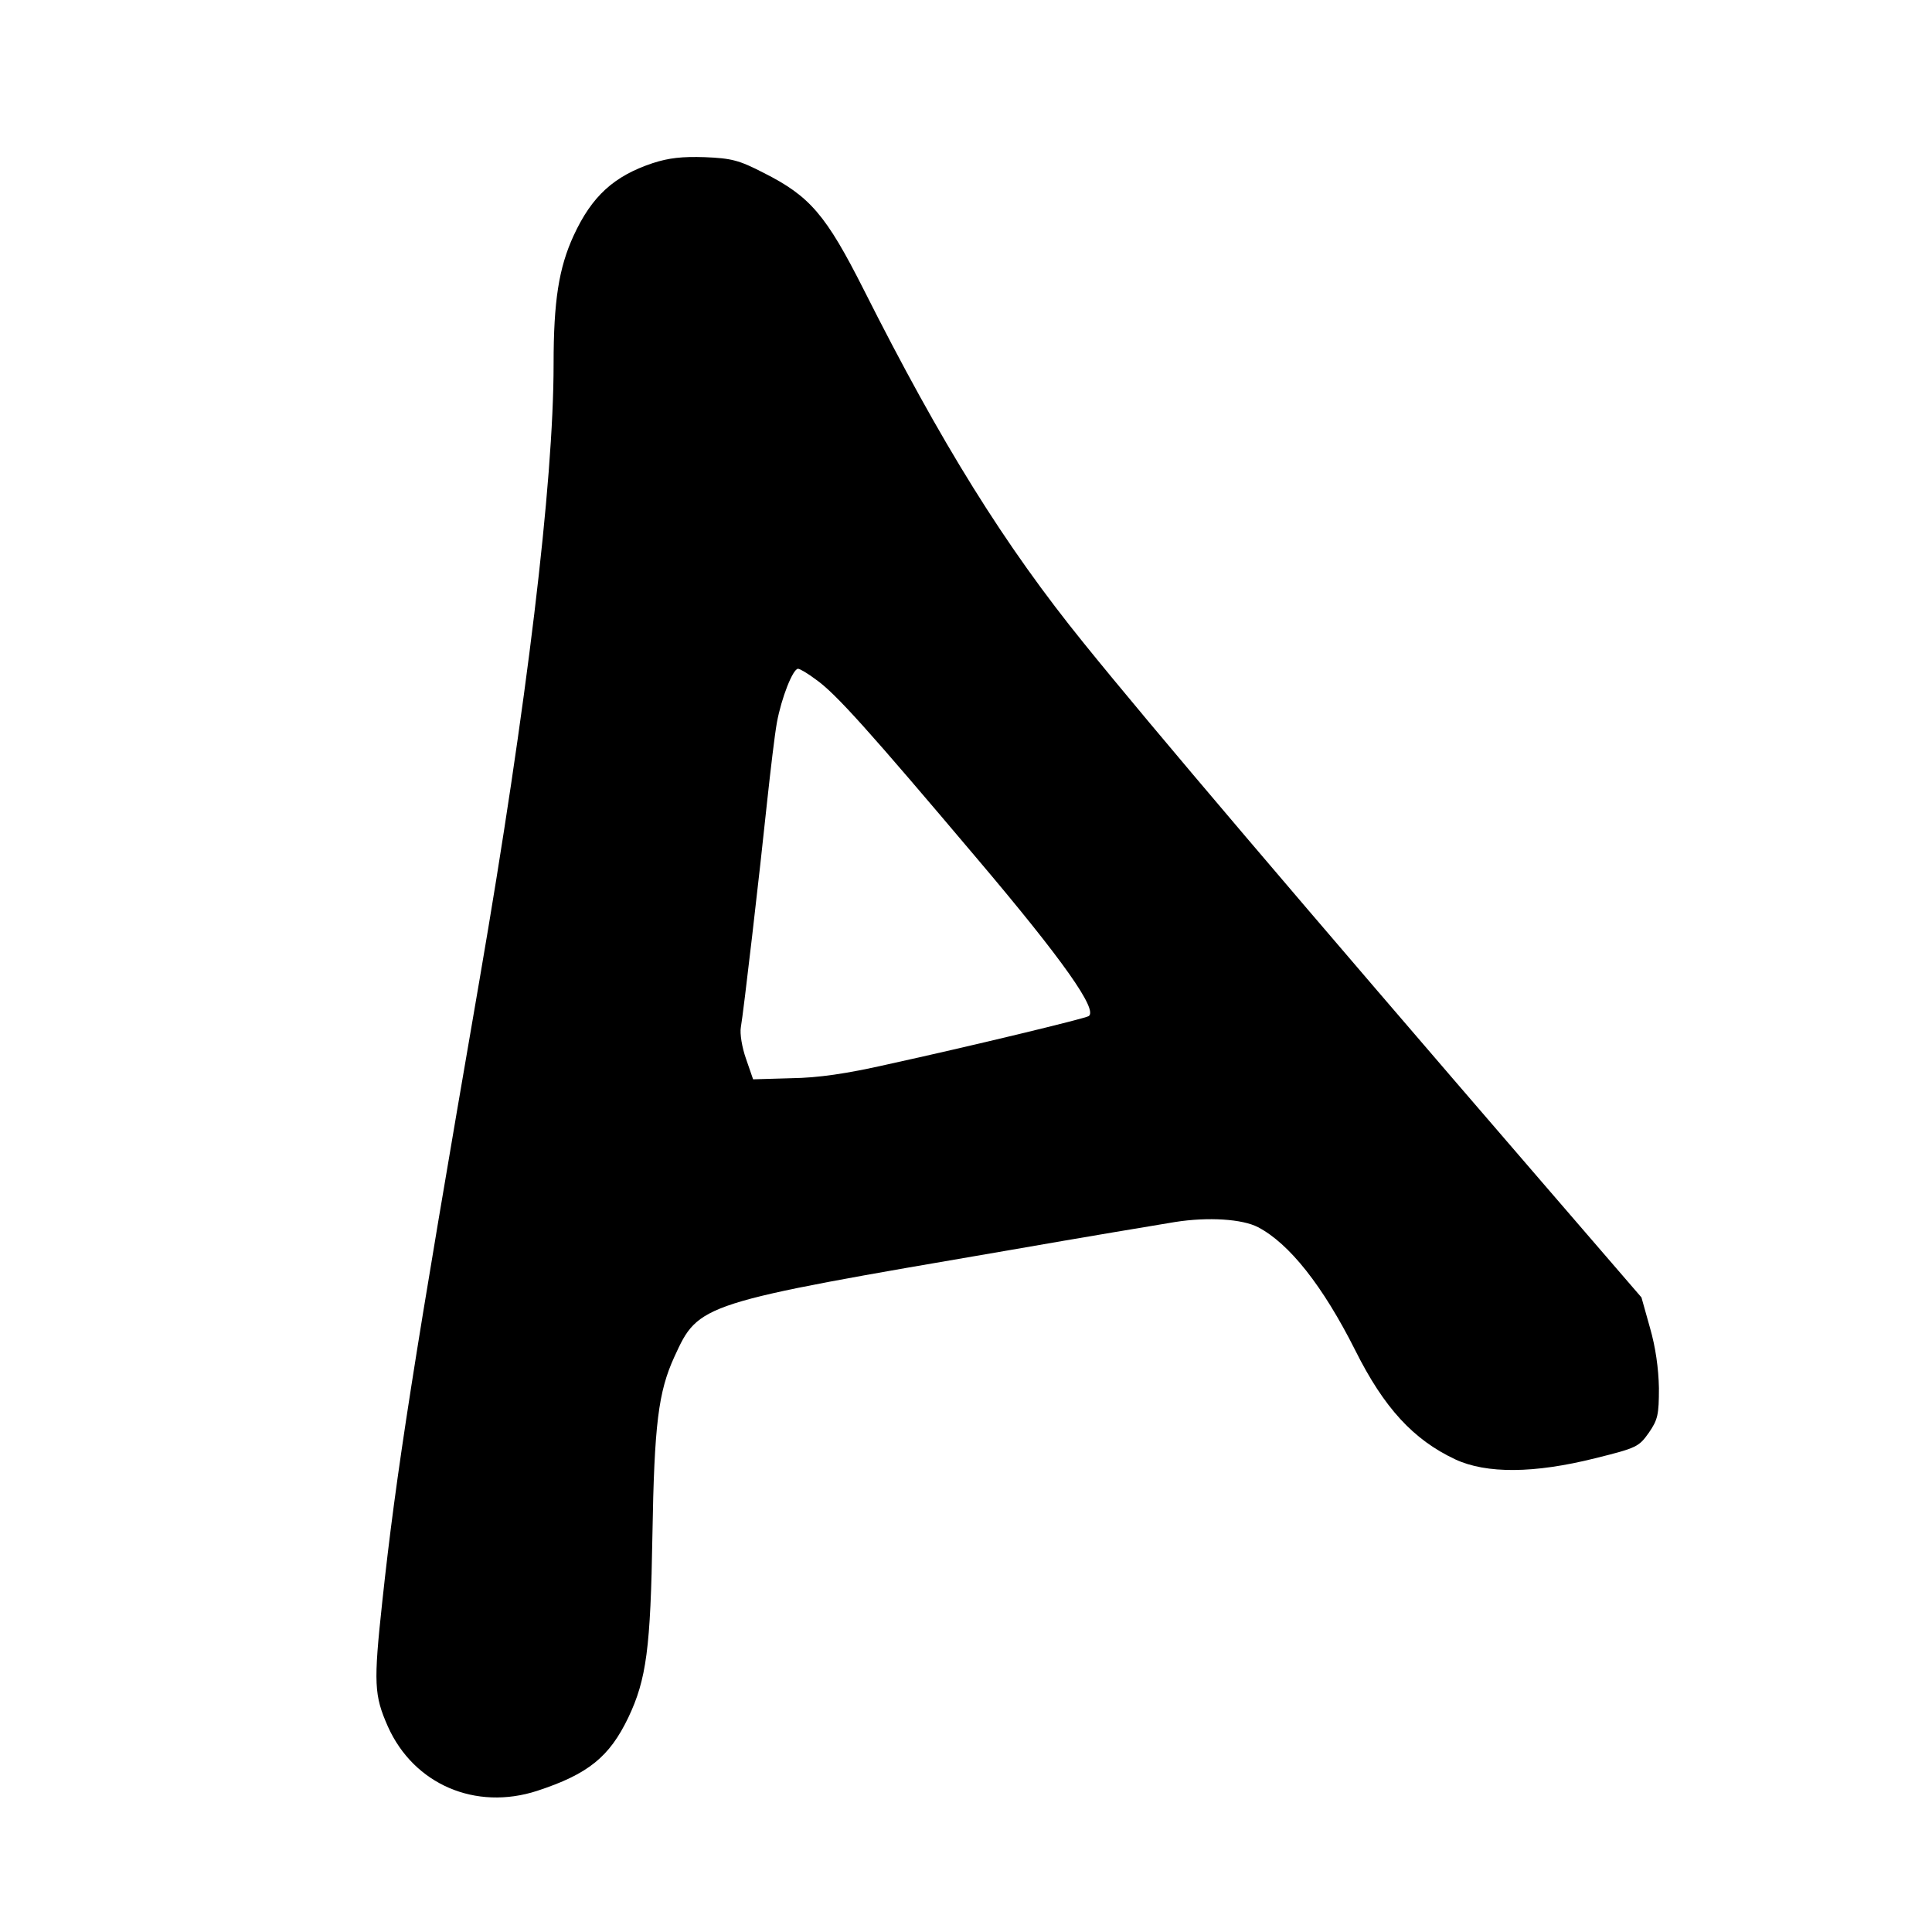 <?xml version="1.0" standalone="no"?>
<!DOCTYPE svg PUBLIC "-//W3C//DTD SVG 20010904//EN"
 "http://www.w3.org/TR/2001/REC-SVG-20010904/DTD/svg10.dtd">
<svg version="1.0" xmlns="http://www.w3.org/2000/svg"
 width="520pt" height="520pt" viewBox="0 0 520 520"
 preserveAspectRatio="xMidYMid meet">
<g transform="translate(0,520) scale(0.1,-0.1)"
fill="#000000" stroke="none">
<path d="M1757 4761 c-105 -35 -164 -89 -213 -195 -40 -87 -54 -176 -54 -346
0 -321 -72 -917 -199 -1655 -179 -1038 -225 -1331 -262 -1675 -24 -222 -22
-253 15 -337 70 -156 236 -227 402 -173 137 45 194 91 245 197 49 103 60 187
65 492 5 298 16 385 59 479 66 144 66 144 895 286 206 36 410 70 453 77 89 14
181 8 223 -14 84 -44 174 -157 262 -332 77 -154 156 -240 269 -293 84 -39 212
-38 376 3 113 28 118 31 145 69 24 35 27 48 27 120 -1 53 -9 110 -24 162 l-23
82 -270 313 c-658 763 -1051 1225 -1231 1448 -213 263 -383 536 -592 951 -102
202 -145 252 -270 315 -66 34 -86 39 -158 42 -61 2 -97 -2 -140 -16z m439
-1390 c53 -37 144 -139 433 -481 233 -275 327 -409 301 -425 -12 -7 -318 -81
-542 -130 -110 -25 -186 -36 -258 -37 l-103 -3 -19 55 c-11 31 -17 68 -14 85
7 39 51 418 71 610 9 83 20 177 26 210 12 66 43 145 57 145 5 0 27 -13 48 -29z"/>
</g>
</svg>
